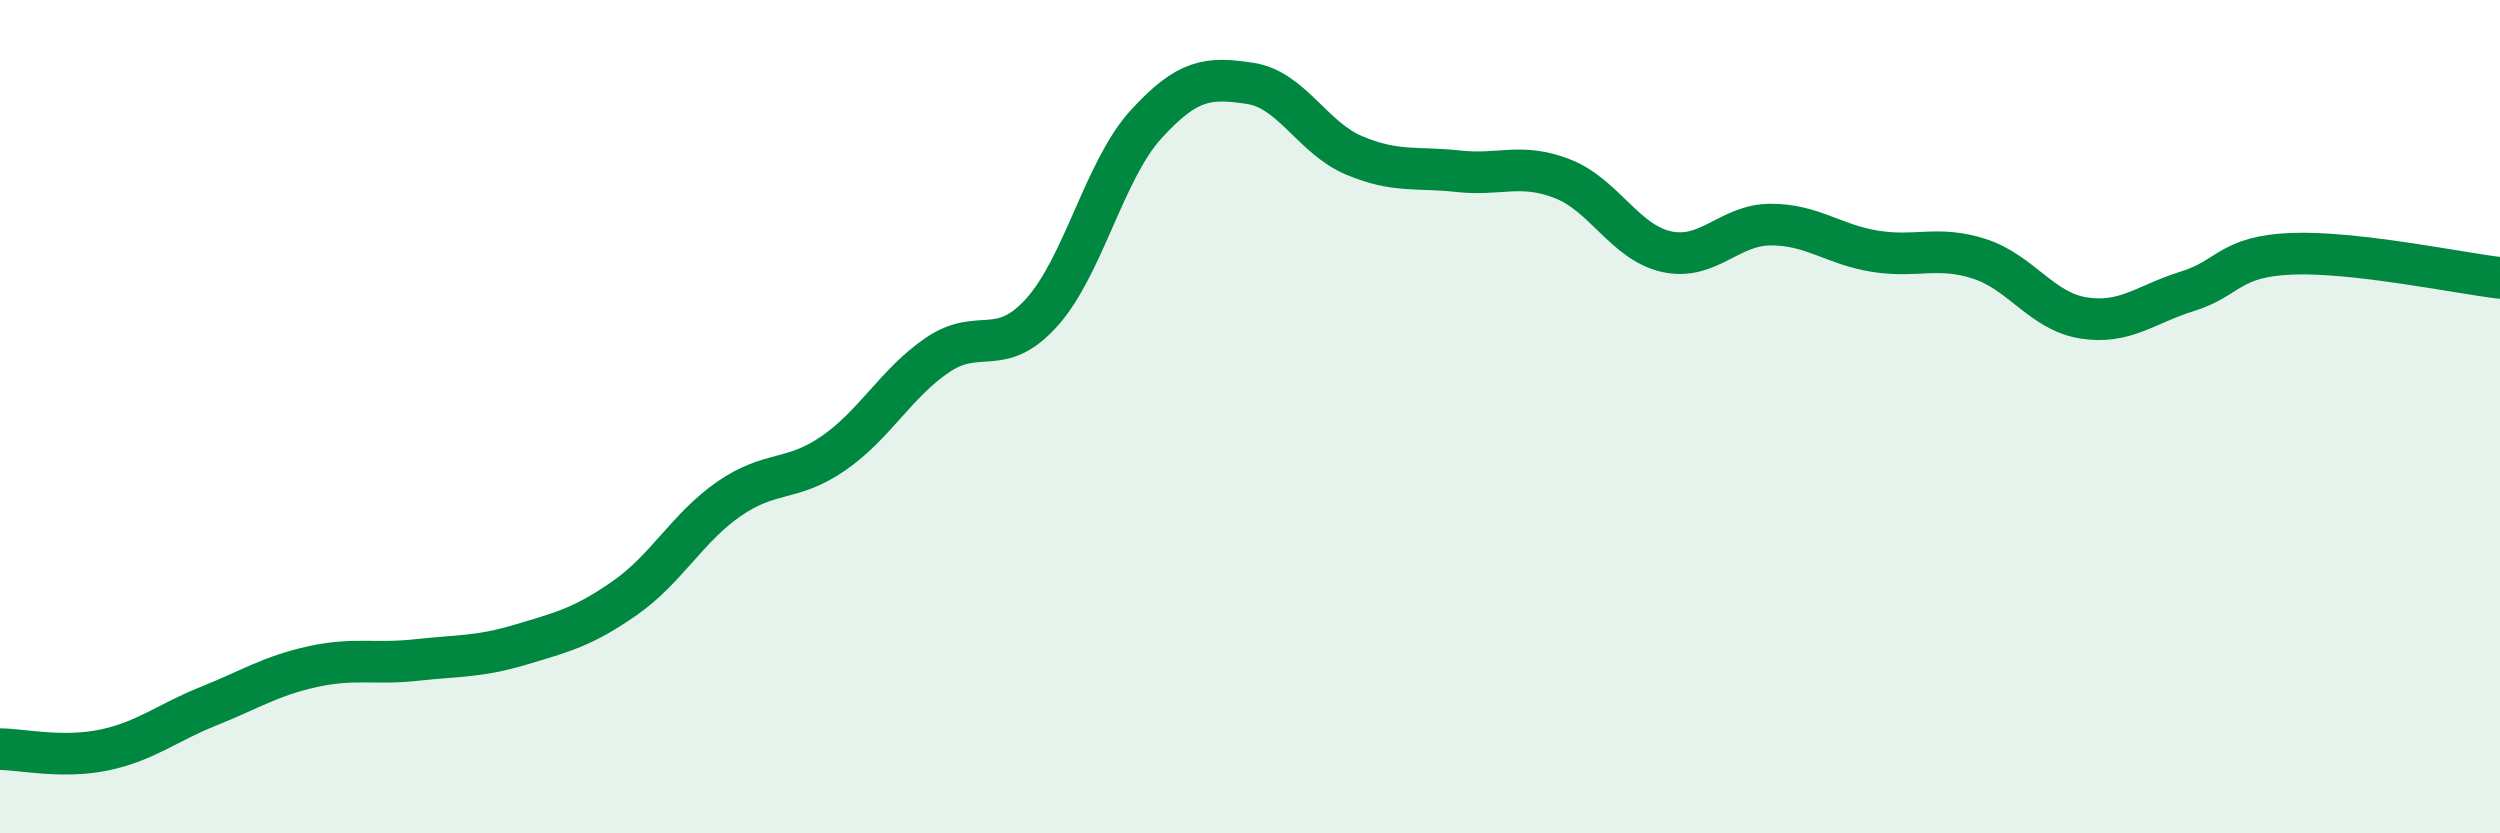 
    <svg width="60" height="20" viewBox="0 0 60 20" xmlns="http://www.w3.org/2000/svg">
      <path
        d="M 0,17.98 C 0.5,17.98 1.5,18.21 2.5,18 C 3.5,17.79 4,17.35 5,16.95 C 6,16.55 6.5,16.22 7.5,16 C 8.5,15.78 9,15.95 10,15.84 C 11,15.73 11.5,15.77 12.5,15.47 C 13.5,15.17 14,15.05 15,14.35 C 16,13.65 16.5,12.66 17.5,11.97 C 18.5,11.28 19,11.57 20,10.88 C 21,10.19 21.5,9.2 22.5,8.52 C 23.5,7.84 24,8.61 25,7.5 C 26,6.39 26.5,4.09 27.5,2.99 C 28.5,1.89 29,1.85 30,2 C 31,2.15 31.5,3.31 32.5,3.73 C 33.5,4.15 34,4 35,4.11 C 36,4.22 36.5,3.9 37.5,4.29 C 38.5,4.68 39,5.82 40,6.04 C 41,6.26 41.5,5.39 42.5,5.39 C 43.5,5.39 44,5.87 45,6.03 C 46,6.19 46.5,5.89 47.5,6.21 C 48.5,6.53 49,7.47 50,7.63 C 51,7.79 51.5,7.3 52.5,6.99 C 53.5,6.68 53.5,6.15 55,6.09 C 56.5,6.03 59,6.55 60,6.67L60 20L0 20Z"
        fill="#008740"
        opacity="0.1"
        stroke-linecap="round"
        stroke-linejoin="round"
      />
      <path
        d="M 0,17.98 C 0.5,17.98 1.5,18.21 2.5,18 C 3.5,17.79 4,17.35 5,16.95 C 6,16.55 6.5,16.22 7.5,16 C 8.5,15.78 9,15.95 10,15.84 C 11,15.73 11.5,15.77 12.5,15.47 C 13.5,15.17 14,15.05 15,14.35 C 16,13.65 16.5,12.66 17.5,11.97 C 18.5,11.28 19,11.57 20,10.88 C 21,10.19 21.5,9.2 22.5,8.52 C 23.5,7.84 24,8.61 25,7.5 C 26,6.39 26.5,4.09 27.5,2.99 C 28.5,1.89 29,1.85 30,2 C 31,2.15 31.5,3.31 32.5,3.73 C 33.5,4.15 34,4 35,4.11 C 36,4.22 36.5,3.9 37.5,4.29 C 38.5,4.68 39,5.82 40,6.04 C 41,6.26 41.5,5.39 42.5,5.39 C 43.5,5.39 44,5.87 45,6.03 C 46,6.19 46.5,5.89 47.5,6.21 C 48.5,6.53 49,7.47 50,7.63 C 51,7.79 51.5,7.3 52.5,6.99 C 53.5,6.68 53.5,6.15 55,6.09 C 56.5,6.03 59,6.55 60,6.67"
        stroke="#008740"
        stroke-width="1"
        fill="none"
        stroke-linecap="round"
        stroke-linejoin="round"
      />
    </svg>
  